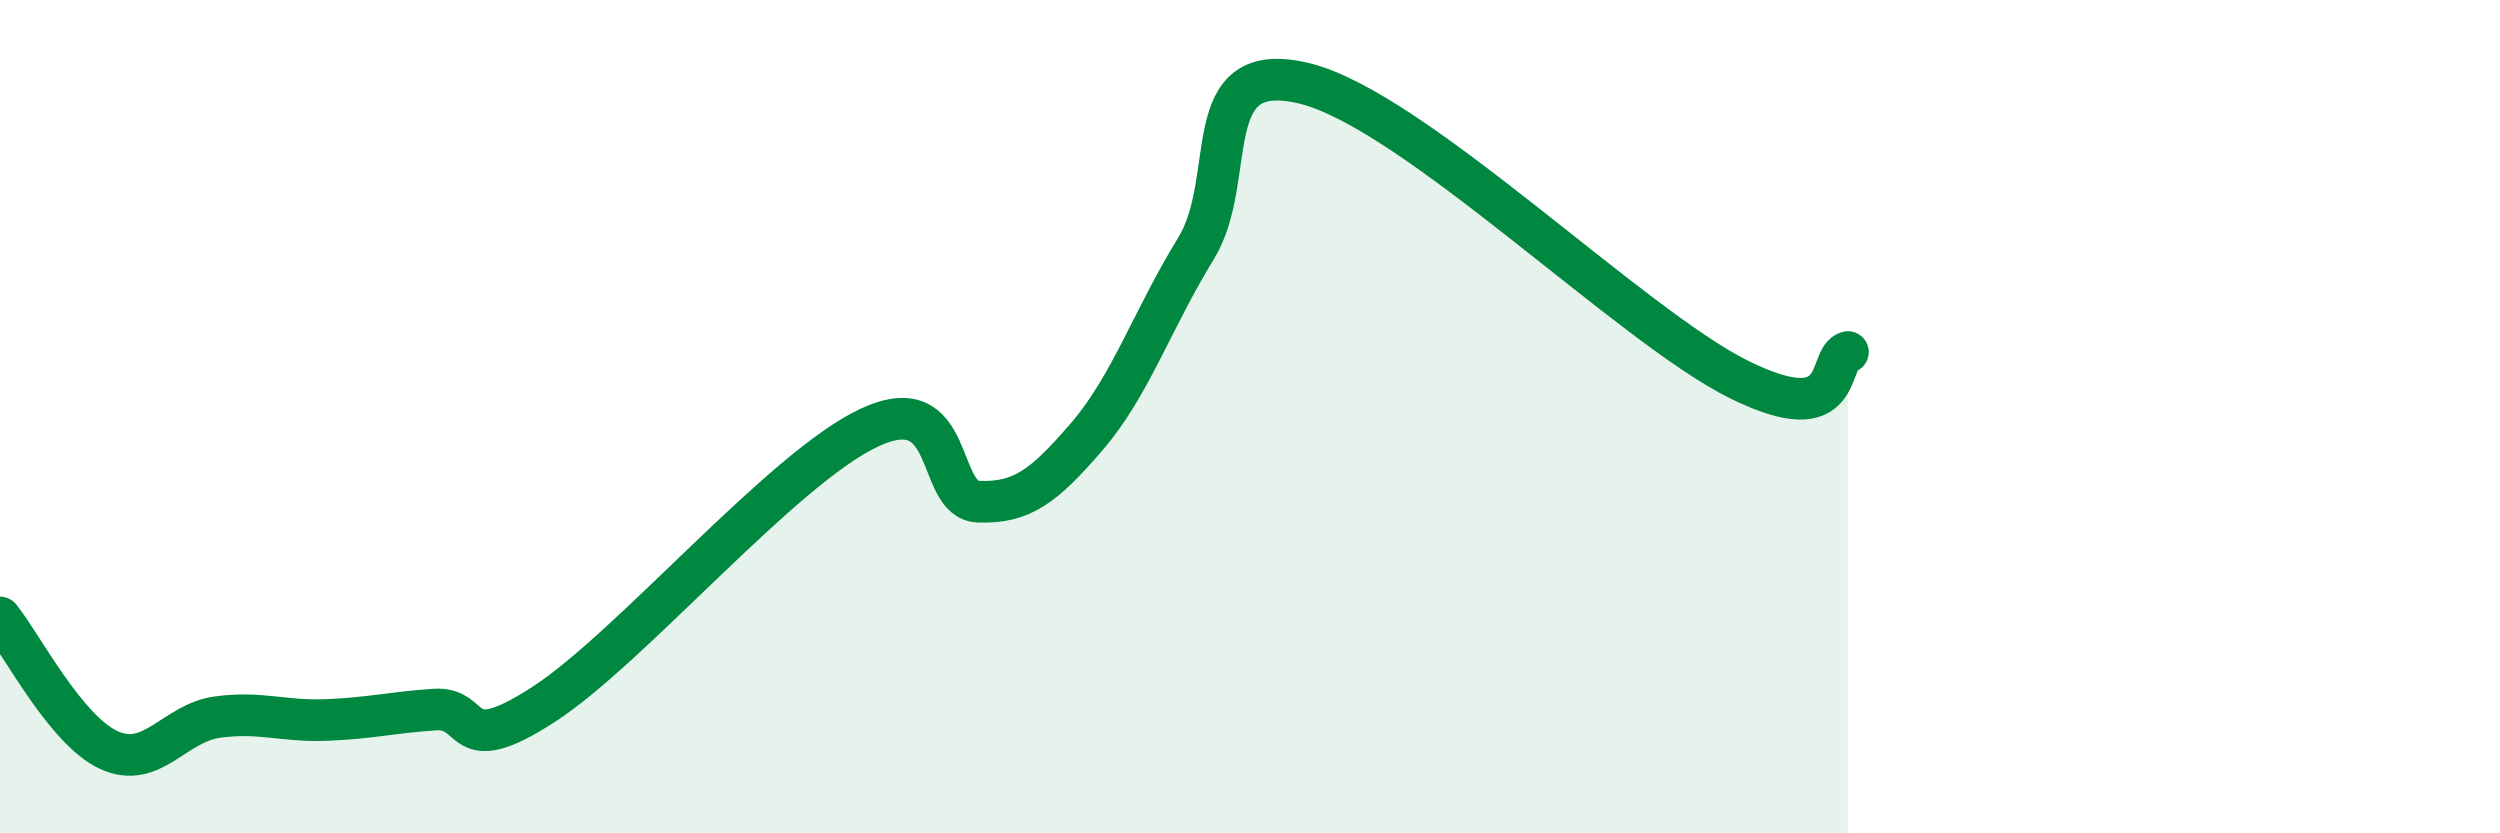 
    <svg width="60" height="20" viewBox="0 0 60 20" xmlns="http://www.w3.org/2000/svg">
      <path
        d="M 0,14.82 C 0.52,15.46 1.57,17.52 2.61,18 C 3.65,18.48 4.18,17.35 5.22,17.21 C 6.26,17.07 6.79,17.32 7.83,17.28 C 8.87,17.24 9.39,17.1 10.43,17.03 C 11.47,16.96 10.95,18.26 13.04,16.91 C 15.13,15.56 18.78,11.23 20.87,10.26 C 22.96,9.29 22.44,12 23.48,12.04 C 24.52,12.08 25.05,11.68 26.09,10.47 C 27.13,9.26 27.66,7.66 28.7,5.97 C 29.74,4.28 28.69,1.37 31.3,2 C 33.91,2.63 39.13,7.82 41.74,9.11 C 44.35,10.4 43.83,8.58 44.35,8.45L44.35 20L0 20Z"
        fill="#008740"
        opacity="0.1"
        stroke-linecap="round"
        stroke-linejoin="round"
      />
      <path
        d="M 0,14.82 C 0.52,15.46 1.57,17.52 2.61,18 C 3.65,18.48 4.18,17.35 5.22,17.21 C 6.26,17.07 6.79,17.32 7.83,17.28 C 8.87,17.24 9.39,17.1 10.43,17.03 C 11.47,16.96 10.95,18.26 13.04,16.91 C 15.13,15.56 18.78,11.23 20.87,10.26 C 22.96,9.29 22.44,12 23.48,12.04 C 24.52,12.08 25.05,11.68 26.09,10.47 C 27.13,9.26 27.66,7.66 28.7,5.97 C 29.74,4.28 28.69,1.37 31.3,2 C 33.91,2.63 39.13,7.82 41.74,9.11 C 44.35,10.4 43.83,8.58 44.35,8.45"
        stroke="#008740"
        stroke-width="1"
        fill="none"
        stroke-linecap="round"
        stroke-linejoin="round"
      />
    </svg>
  